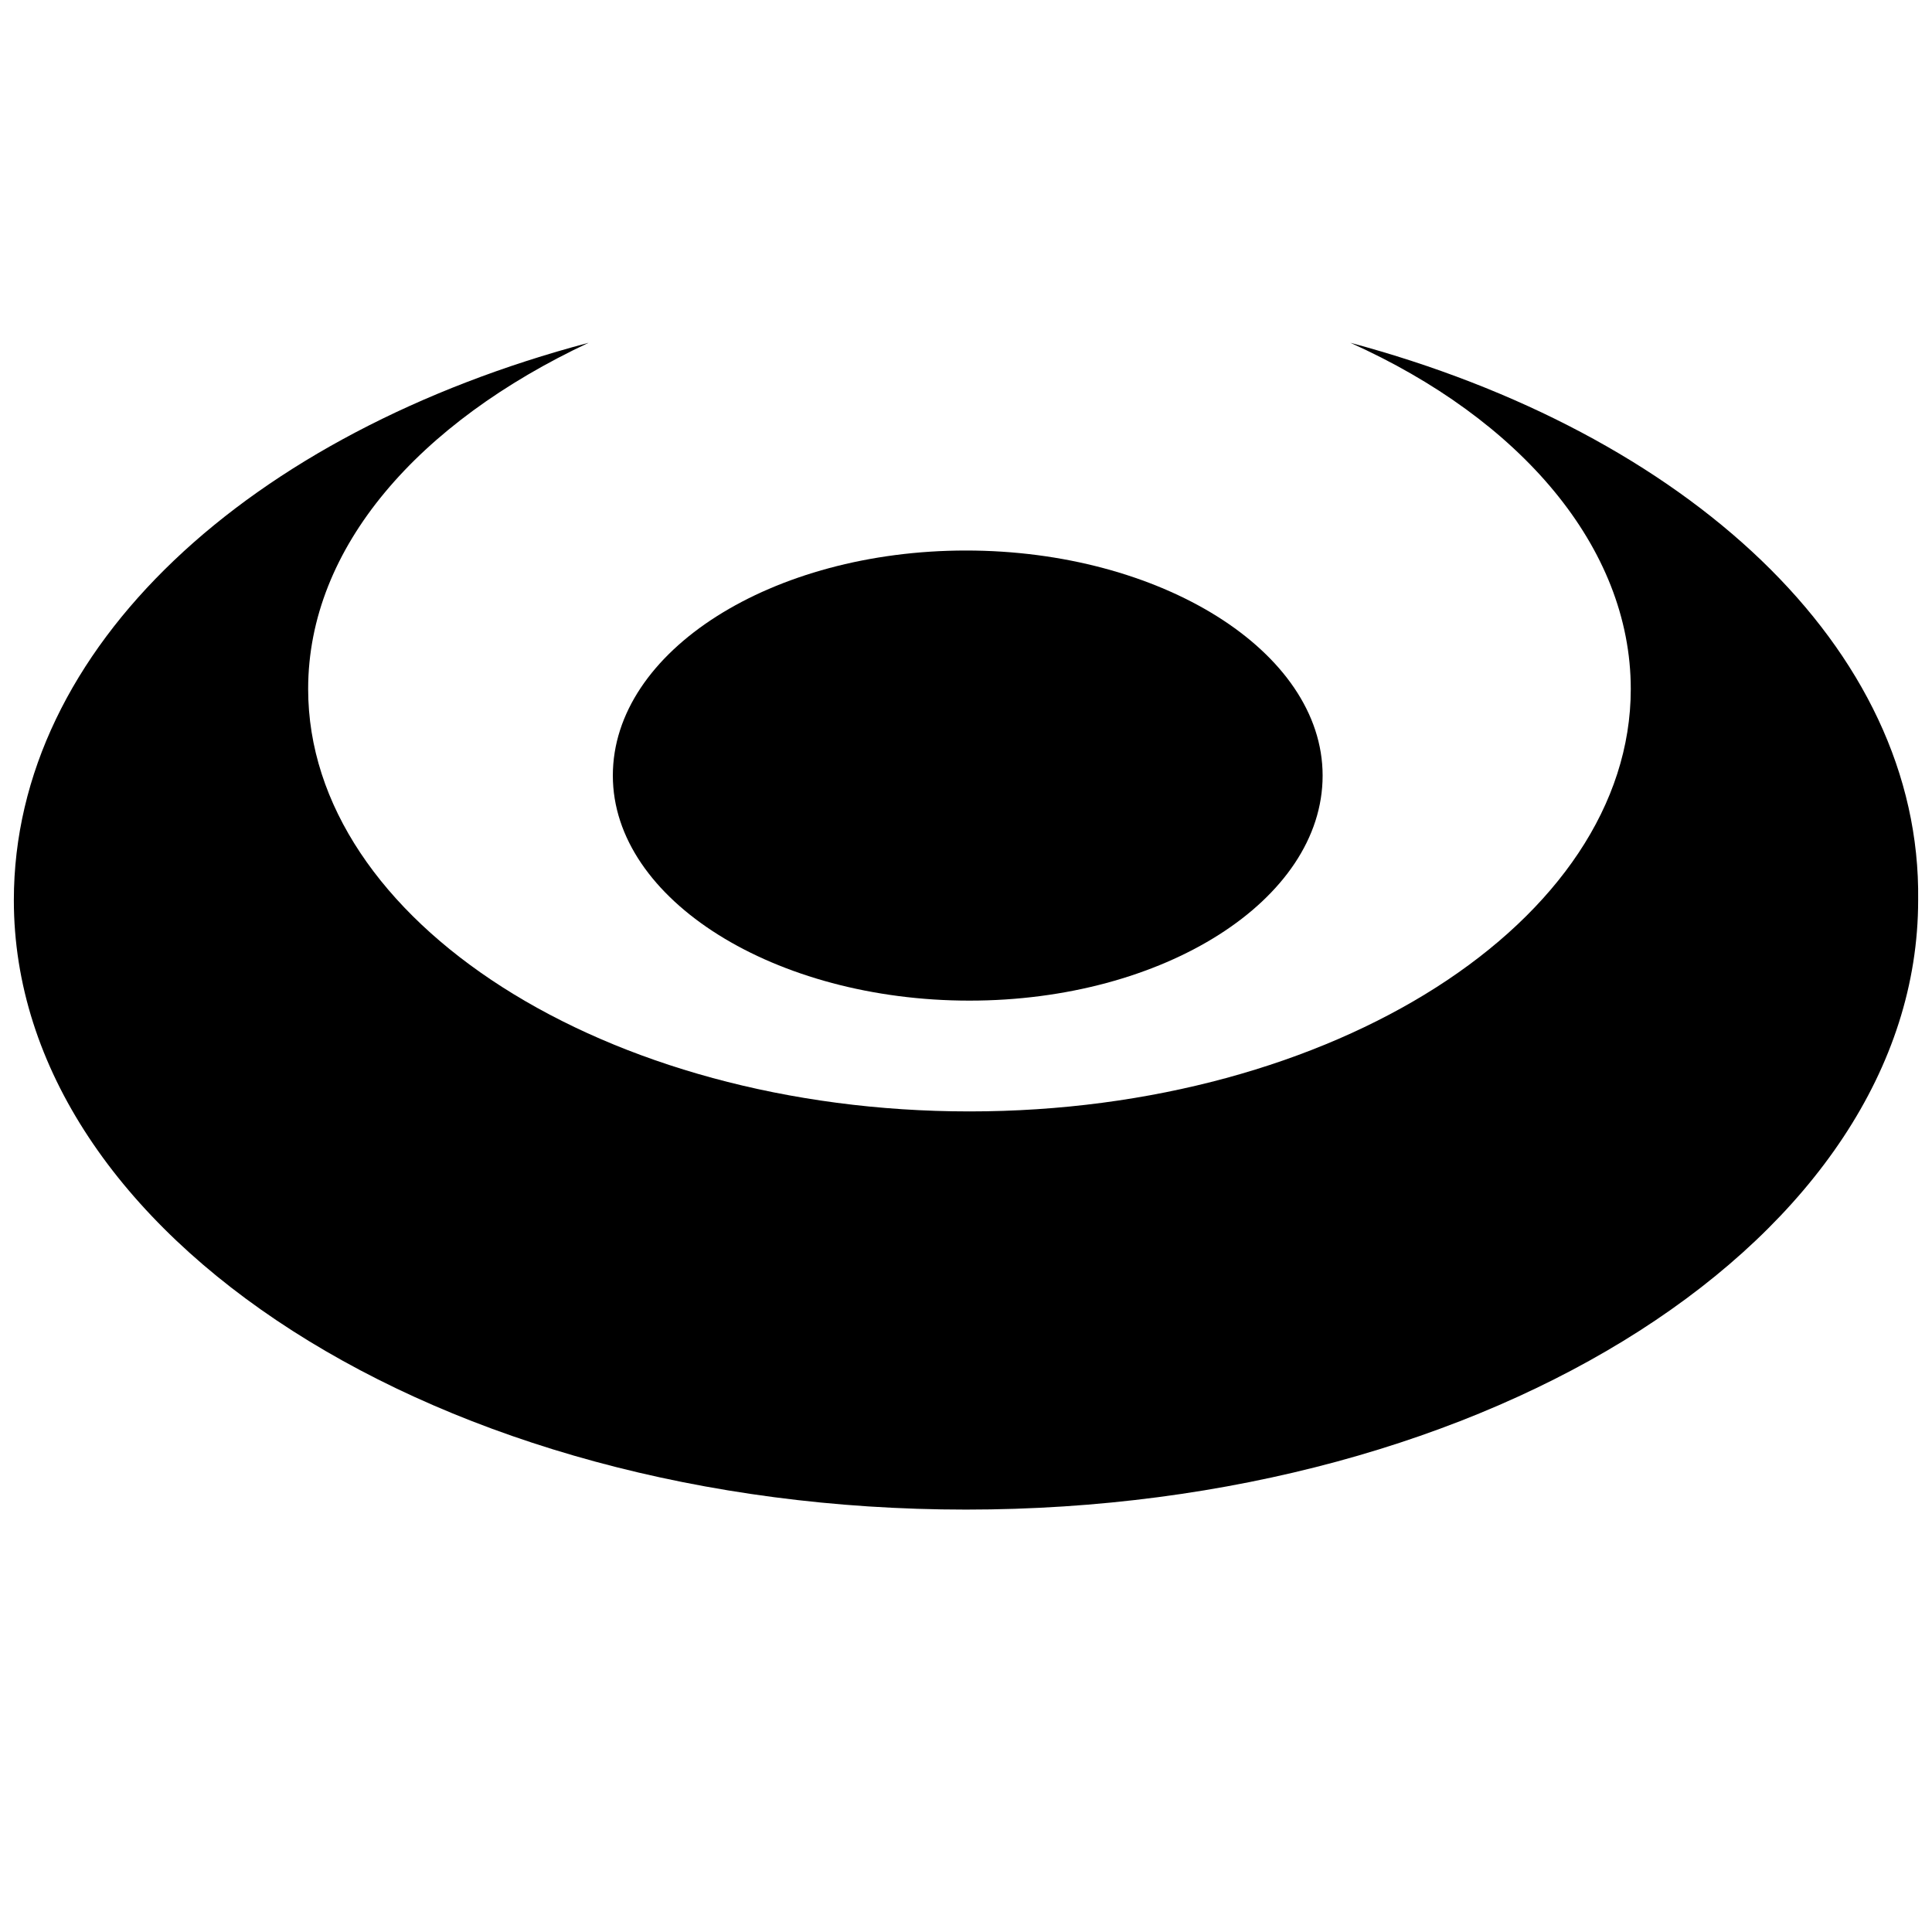 <?xml version="1.0" encoding="utf-8"?>
<!-- Generator: Adobe Illustrator 28.0.0, SVG Export Plug-In . SVG Version: 6.00 Build 0)  -->
<svg version="1.1" id="Layer_1" xmlns="http://www.w3.org/2000/svg" xmlns:xlink="http://www.w3.org/1999/xlink" x="0px" y="0px"
	 viewBox="0 0 55.8 55.8" style="enable-background:new 0 0 55.8 55.8;" xml:space="preserve">
<g>
	<path d="M39,9.9c4.9,2.2,8.1,5.9,8.1,10c0,6.7-8.6,12.2-19.1,12.2c-10.5,0-19.1-5.5-19.1-12.2c0-4.1,3.2-7.7,8.1-10
		C7.2,12.5,0.4,18.7,0.4,26c0,9.7,12.3,17.6,27.5,17.6c15.2,0,27.5-7.9,27.5-17.6C55.5,18.7,48.7,12.5,39,9.9L39,9.9z"/>
	<path d="M38.2,22.4c0,3.6-4.6,6.5-10.2,6.5S17.7,26,17.7,22.4s4.6-6.5,10.2-6.5S38.2,18.8,38.2,22.4"/>
</g>
</svg>
